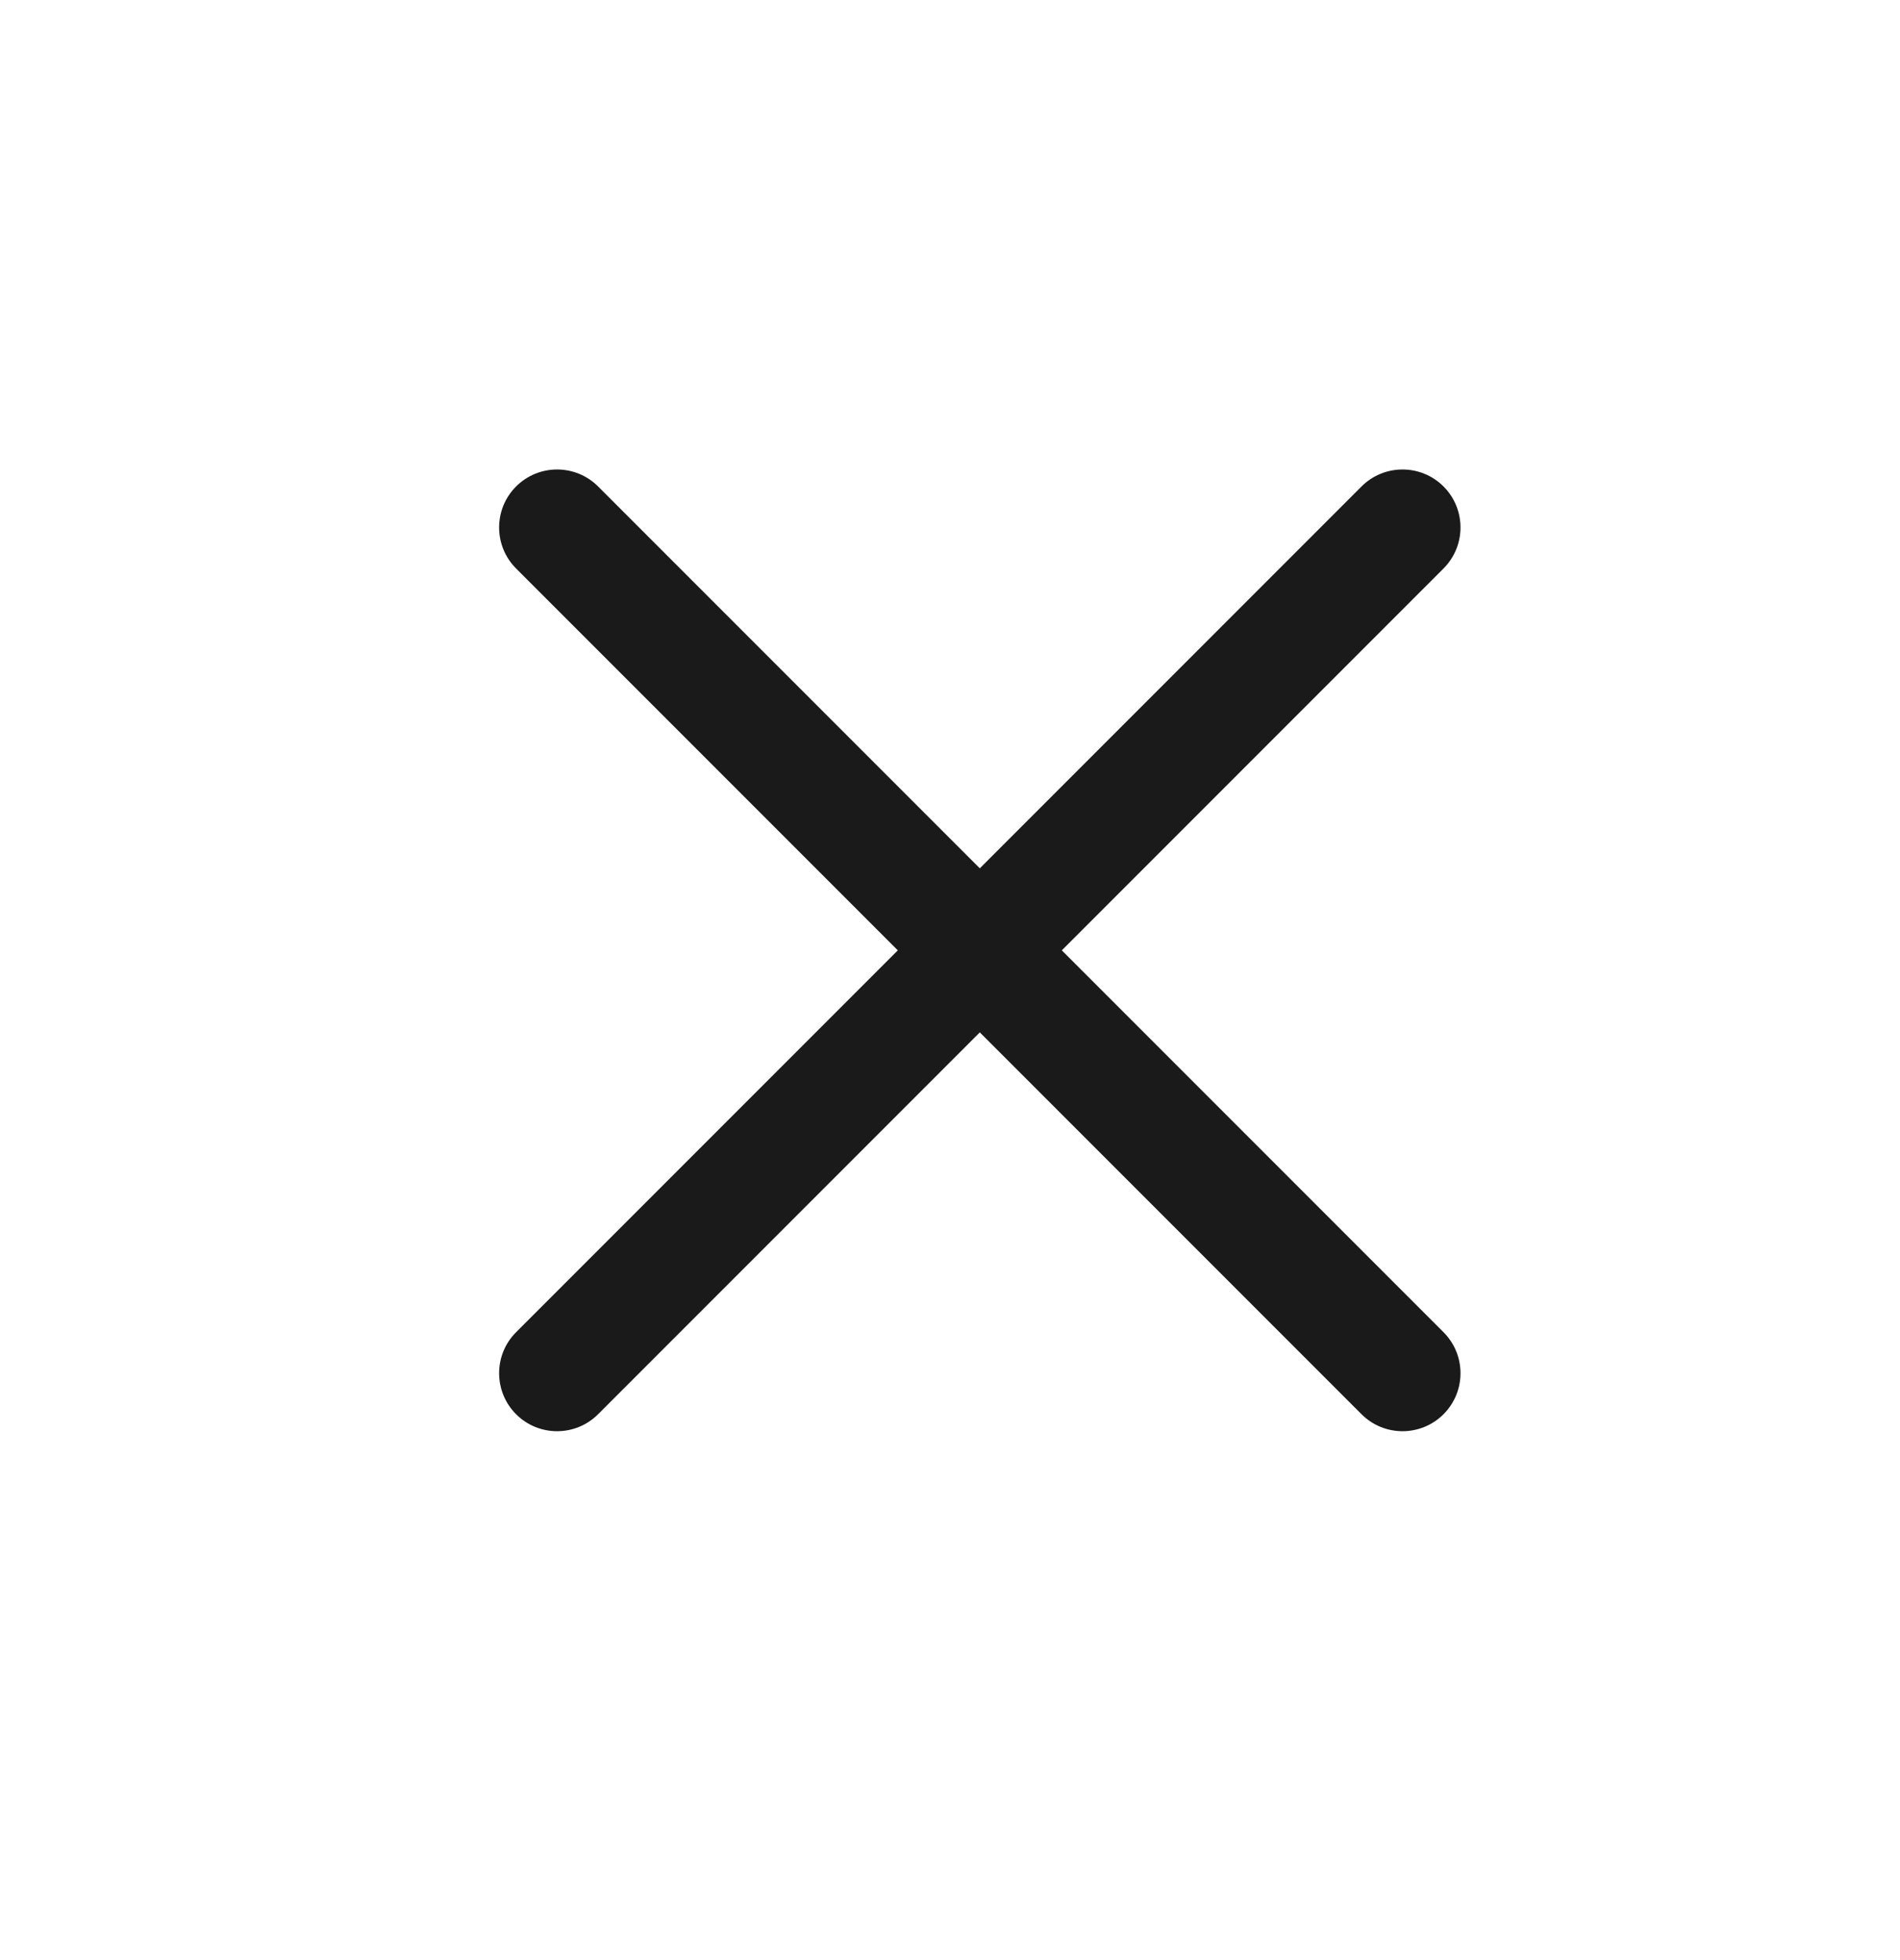 <?xml version="1.0" encoding="UTF-8"?> <svg xmlns="http://www.w3.org/2000/svg" width="32" height="33" viewBox="0 0 32 33" fill="none"><path d="M17.883 16L24.312 9.571C24.693 9.19 24.693 8.571 24.312 8.19C23.93 7.809 23.312 7.809 22.931 8.19L16.502 14.619L10.073 8.19C9.692 7.809 9.073 7.809 8.692 8.19C8.311 8.571 8.311 9.19 8.692 9.571L15.121 16L8.692 22.429C8.311 22.81 8.311 23.428 8.692 23.81C9.073 24.191 9.692 24.191 10.073 23.81L16.502 17.381L22.931 23.81C23.312 24.191 23.93 24.191 24.312 23.81C24.693 23.428 24.693 22.81 24.312 22.429L17.883 16Z" fill="#1A1A1A"></path></svg> 